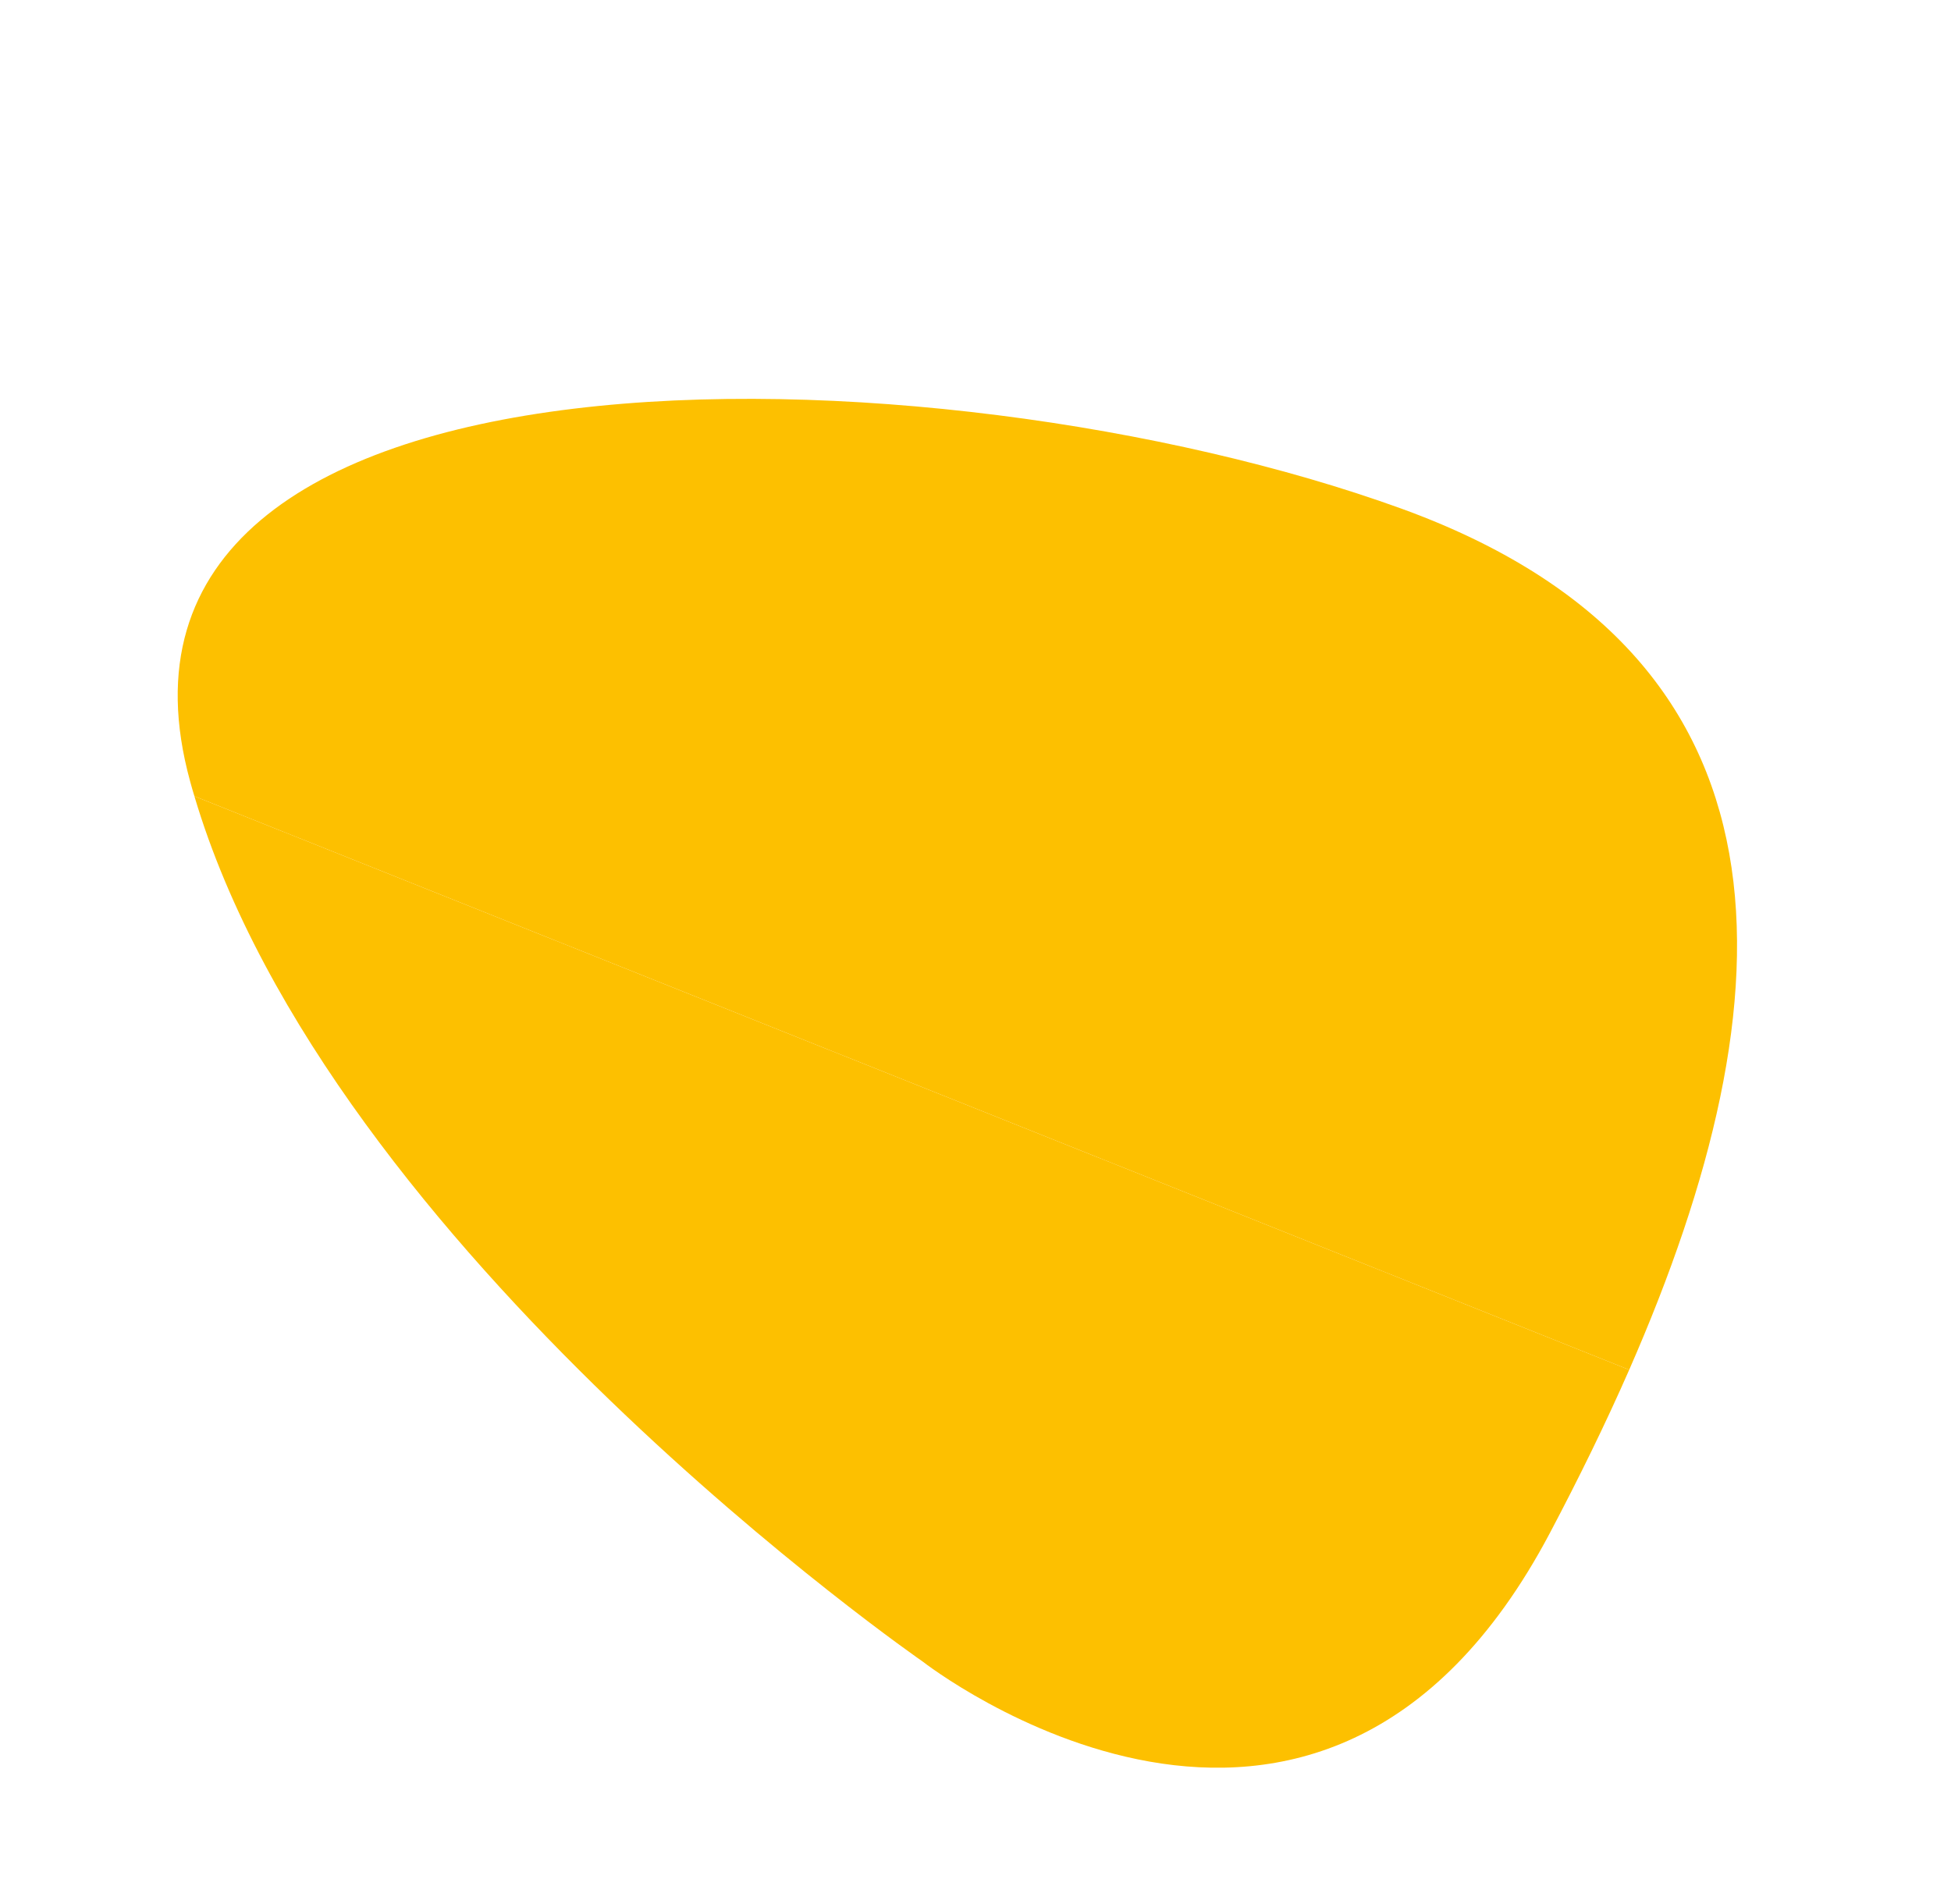 <svg xmlns="http://www.w3.org/2000/svg" width="350.426" height="342.055" viewBox="0 0 350.426 342.055">
  <g id="Grupo_1836" data-name="Grupo 1836" transform="translate(-12.549 -307.55)">
    <path id="XMLID_647_" d="M276.7,1.927q-.963-.963-2-1.927h0L0,39.624c8.127,73.221,36.413,127.1,112.894,113.487C200.369,137.524,337.843,62.327,276.7,1.927Z" transform="translate(285.364 587.921) rotate(-150)" fill="#fdc000"/>
    <path id="XMLID_649_" d="M277.115,69.833C215.159,11.138,86.059.614,86.059.614S-3.244-11.985.091,76.947c.42,11.141,1.161,22.011,2.322,32.51l274.7-39.624Z" transform="translate(252.537 649.604) rotate(-150)" fill="#fdc000"/>
  </g>
</svg>
